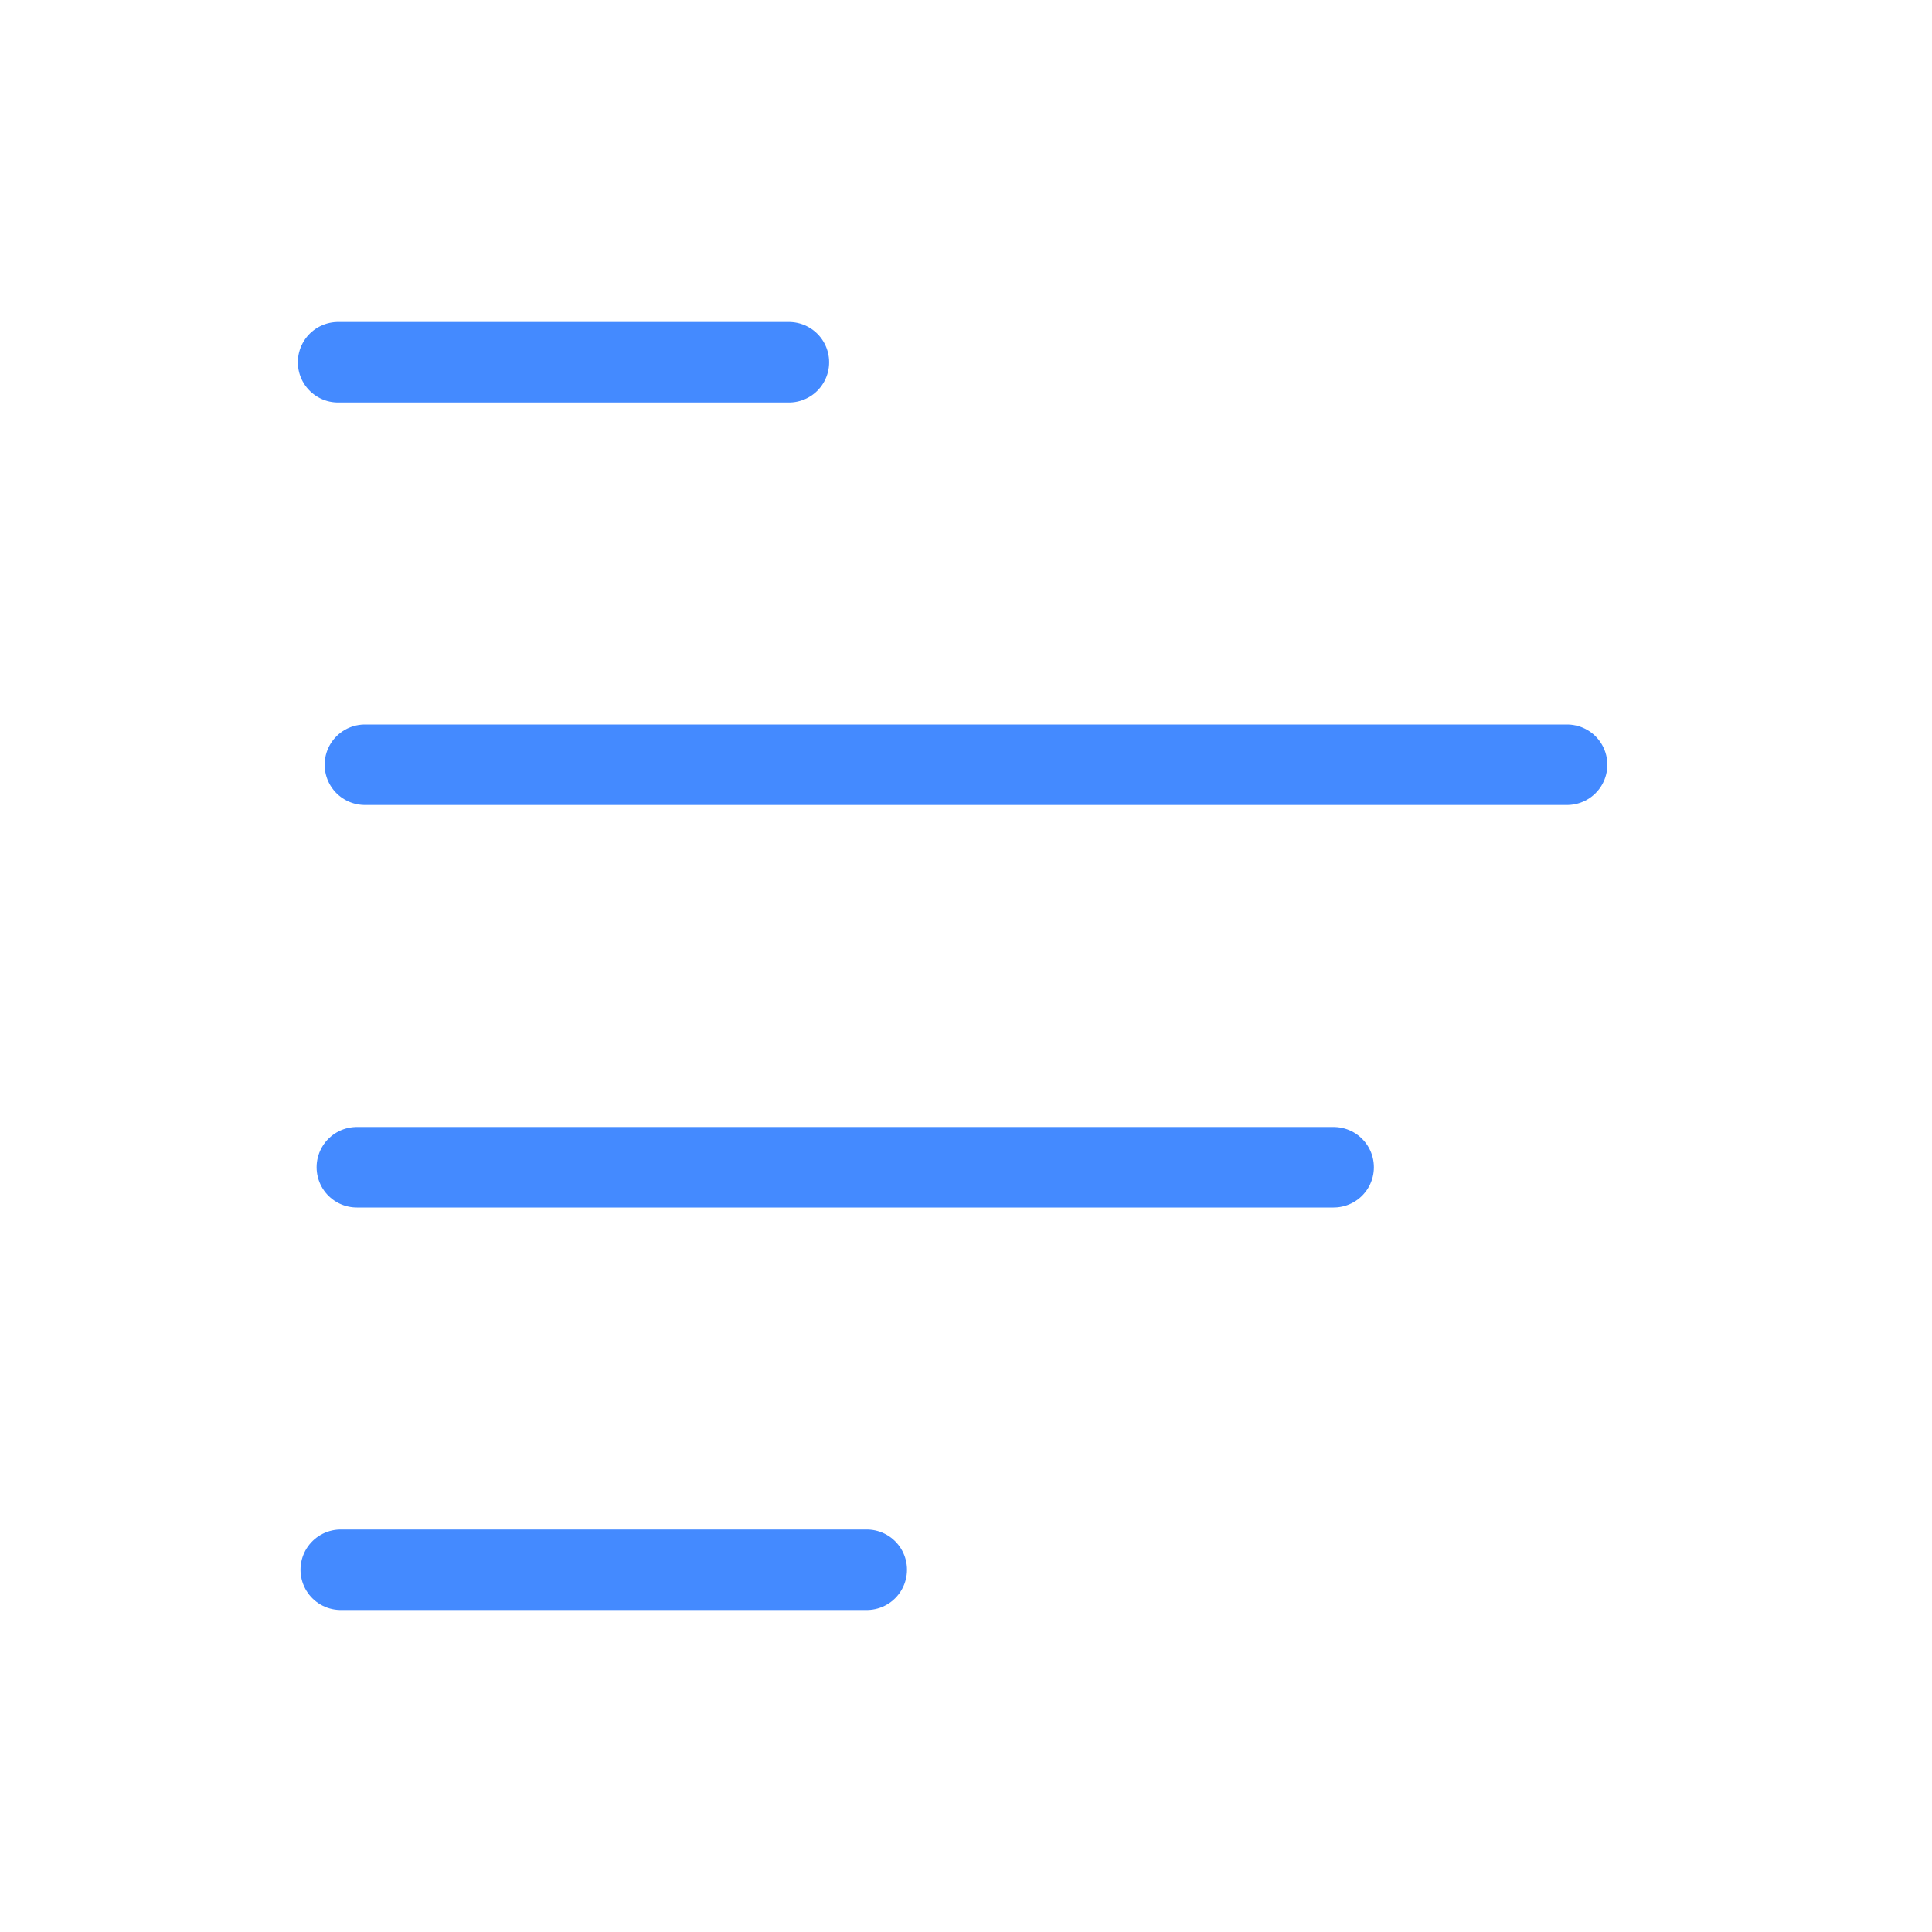 <svg xmlns="http://www.w3.org/2000/svg" width="24" height="24" viewBox="0 0 24 24">
    <g id="list" fill="none" fill-rule="evenodd" stroke="#448AFF" stroke-linecap="round" stroke-linejoin="round">
        <path fill="none" fill-rule="evenodd" stroke="#448AFF" stroke-linecap="round" stroke-linejoin="round" d="M4.2 4.5h5.6M4.433 14.5h12.134M4.533 9.5h14.934M4.233 19.5h6.534"/>
    </g>
</svg>
